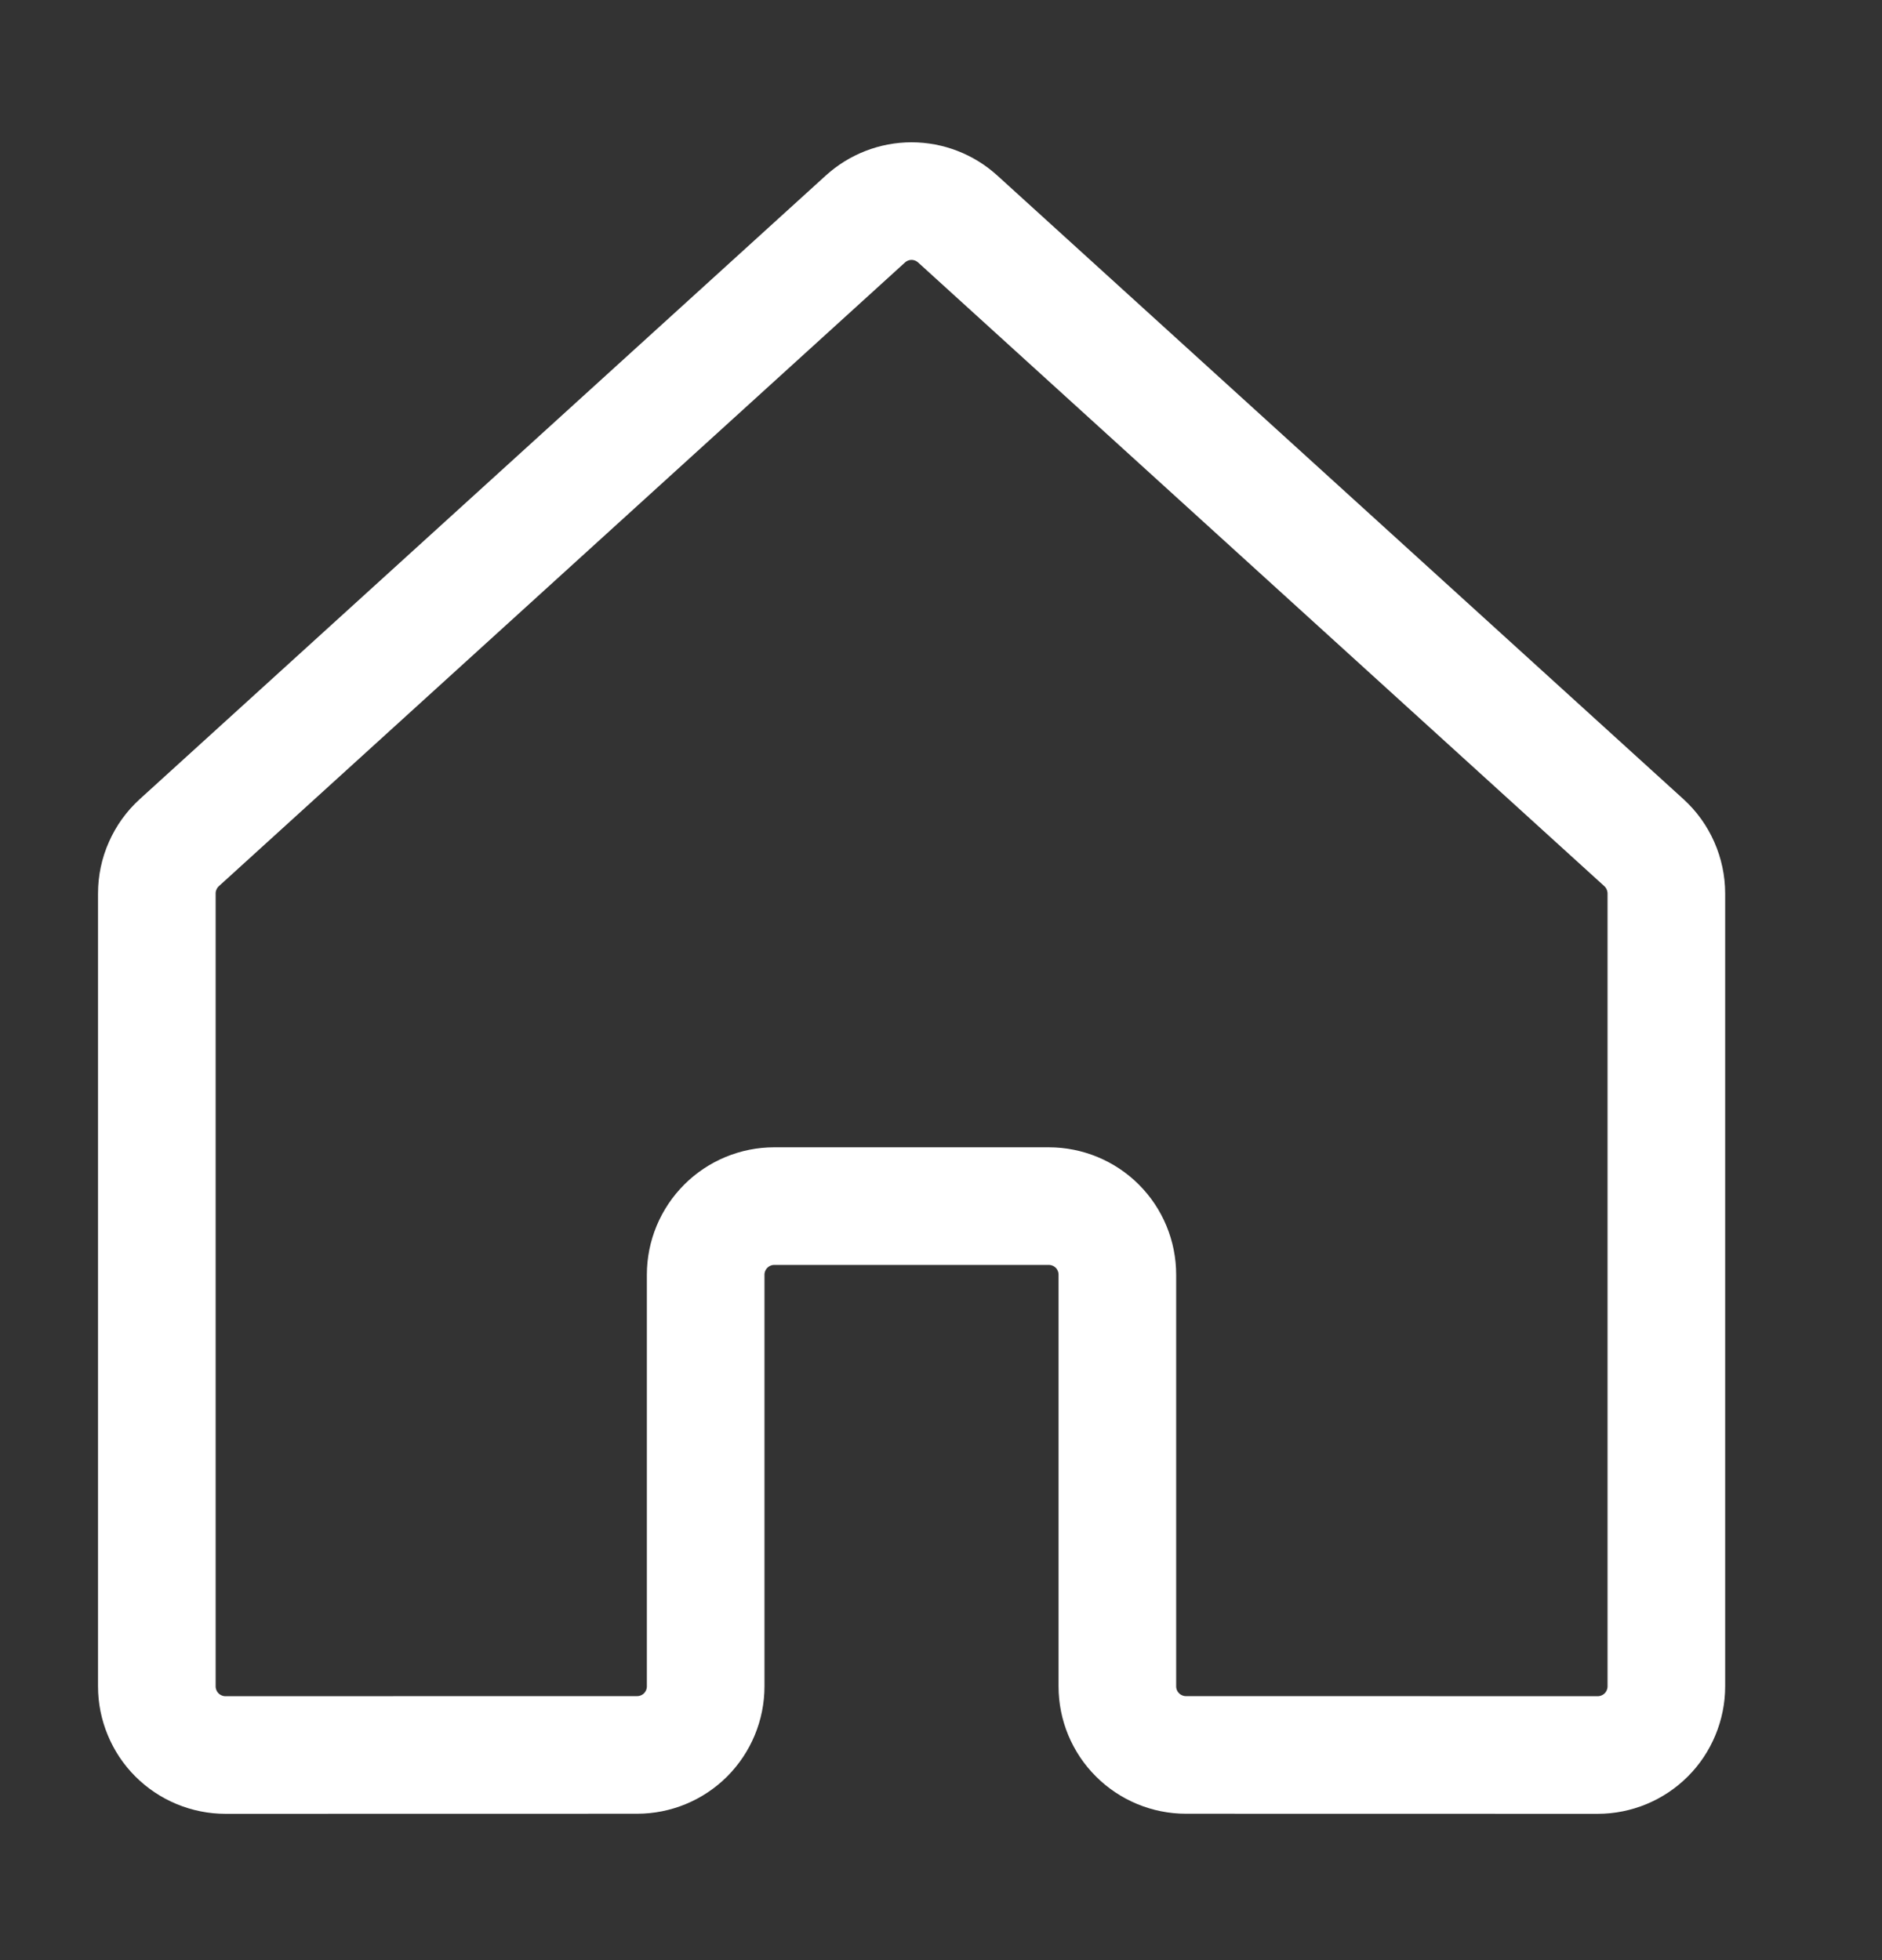 <svg width="24" height="25" viewBox="0 0 24 25" fill="none" xmlns="http://www.w3.org/2000/svg">
<rect x="0" y="0" width="24" height="25" fill="#333333" stroke="none"/>
<path d="M14.249 21.508V16.258C14.249 16.026 14.157 15.803 13.993 15.639C13.829 15.475 13.606 15.383 13.374 15.383H9.874C9.642 15.383 9.42 15.475 9.256 15.639C9.092 15.803 8.999 16.026 8.999 16.258V21.508C8.999 21.74 8.907 21.962 8.743 22.127C8.579 22.291 8.357 22.383 8.124 22.383L2.875 22.384C2.76 22.384 2.646 22.361 2.54 22.317C2.434 22.273 2.338 22.209 2.256 22.127C2.175 22.046 2.111 21.95 2.067 21.843C2.023 21.737 2 21.624 2 21.509V11.396C2 11.274 2.025 11.153 2.075 11.042C2.124 10.93 2.196 10.83 2.286 10.748L11.036 2.793C11.197 2.647 11.407 2.565 11.624 2.565C11.842 2.565 12.052 2.647 12.213 2.793L20.964 10.748C21.054 10.83 21.126 10.93 21.175 11.042C21.224 11.153 21.25 11.274 21.25 11.396V21.509C21.25 21.624 21.227 21.737 21.183 21.843C21.139 21.95 21.075 22.046 20.994 22.127C20.912 22.209 20.816 22.273 20.71 22.317C20.604 22.361 20.49 22.384 20.375 22.384L15.124 22.383C14.892 22.383 14.67 22.291 14.506 22.127C14.341 21.963 14.249 21.74 14.249 21.508V21.508Z" stroke="#ffffff" stroke-width="1.5" stroke-linecap="round" stroke-linejoin="round"/>
</svg>
